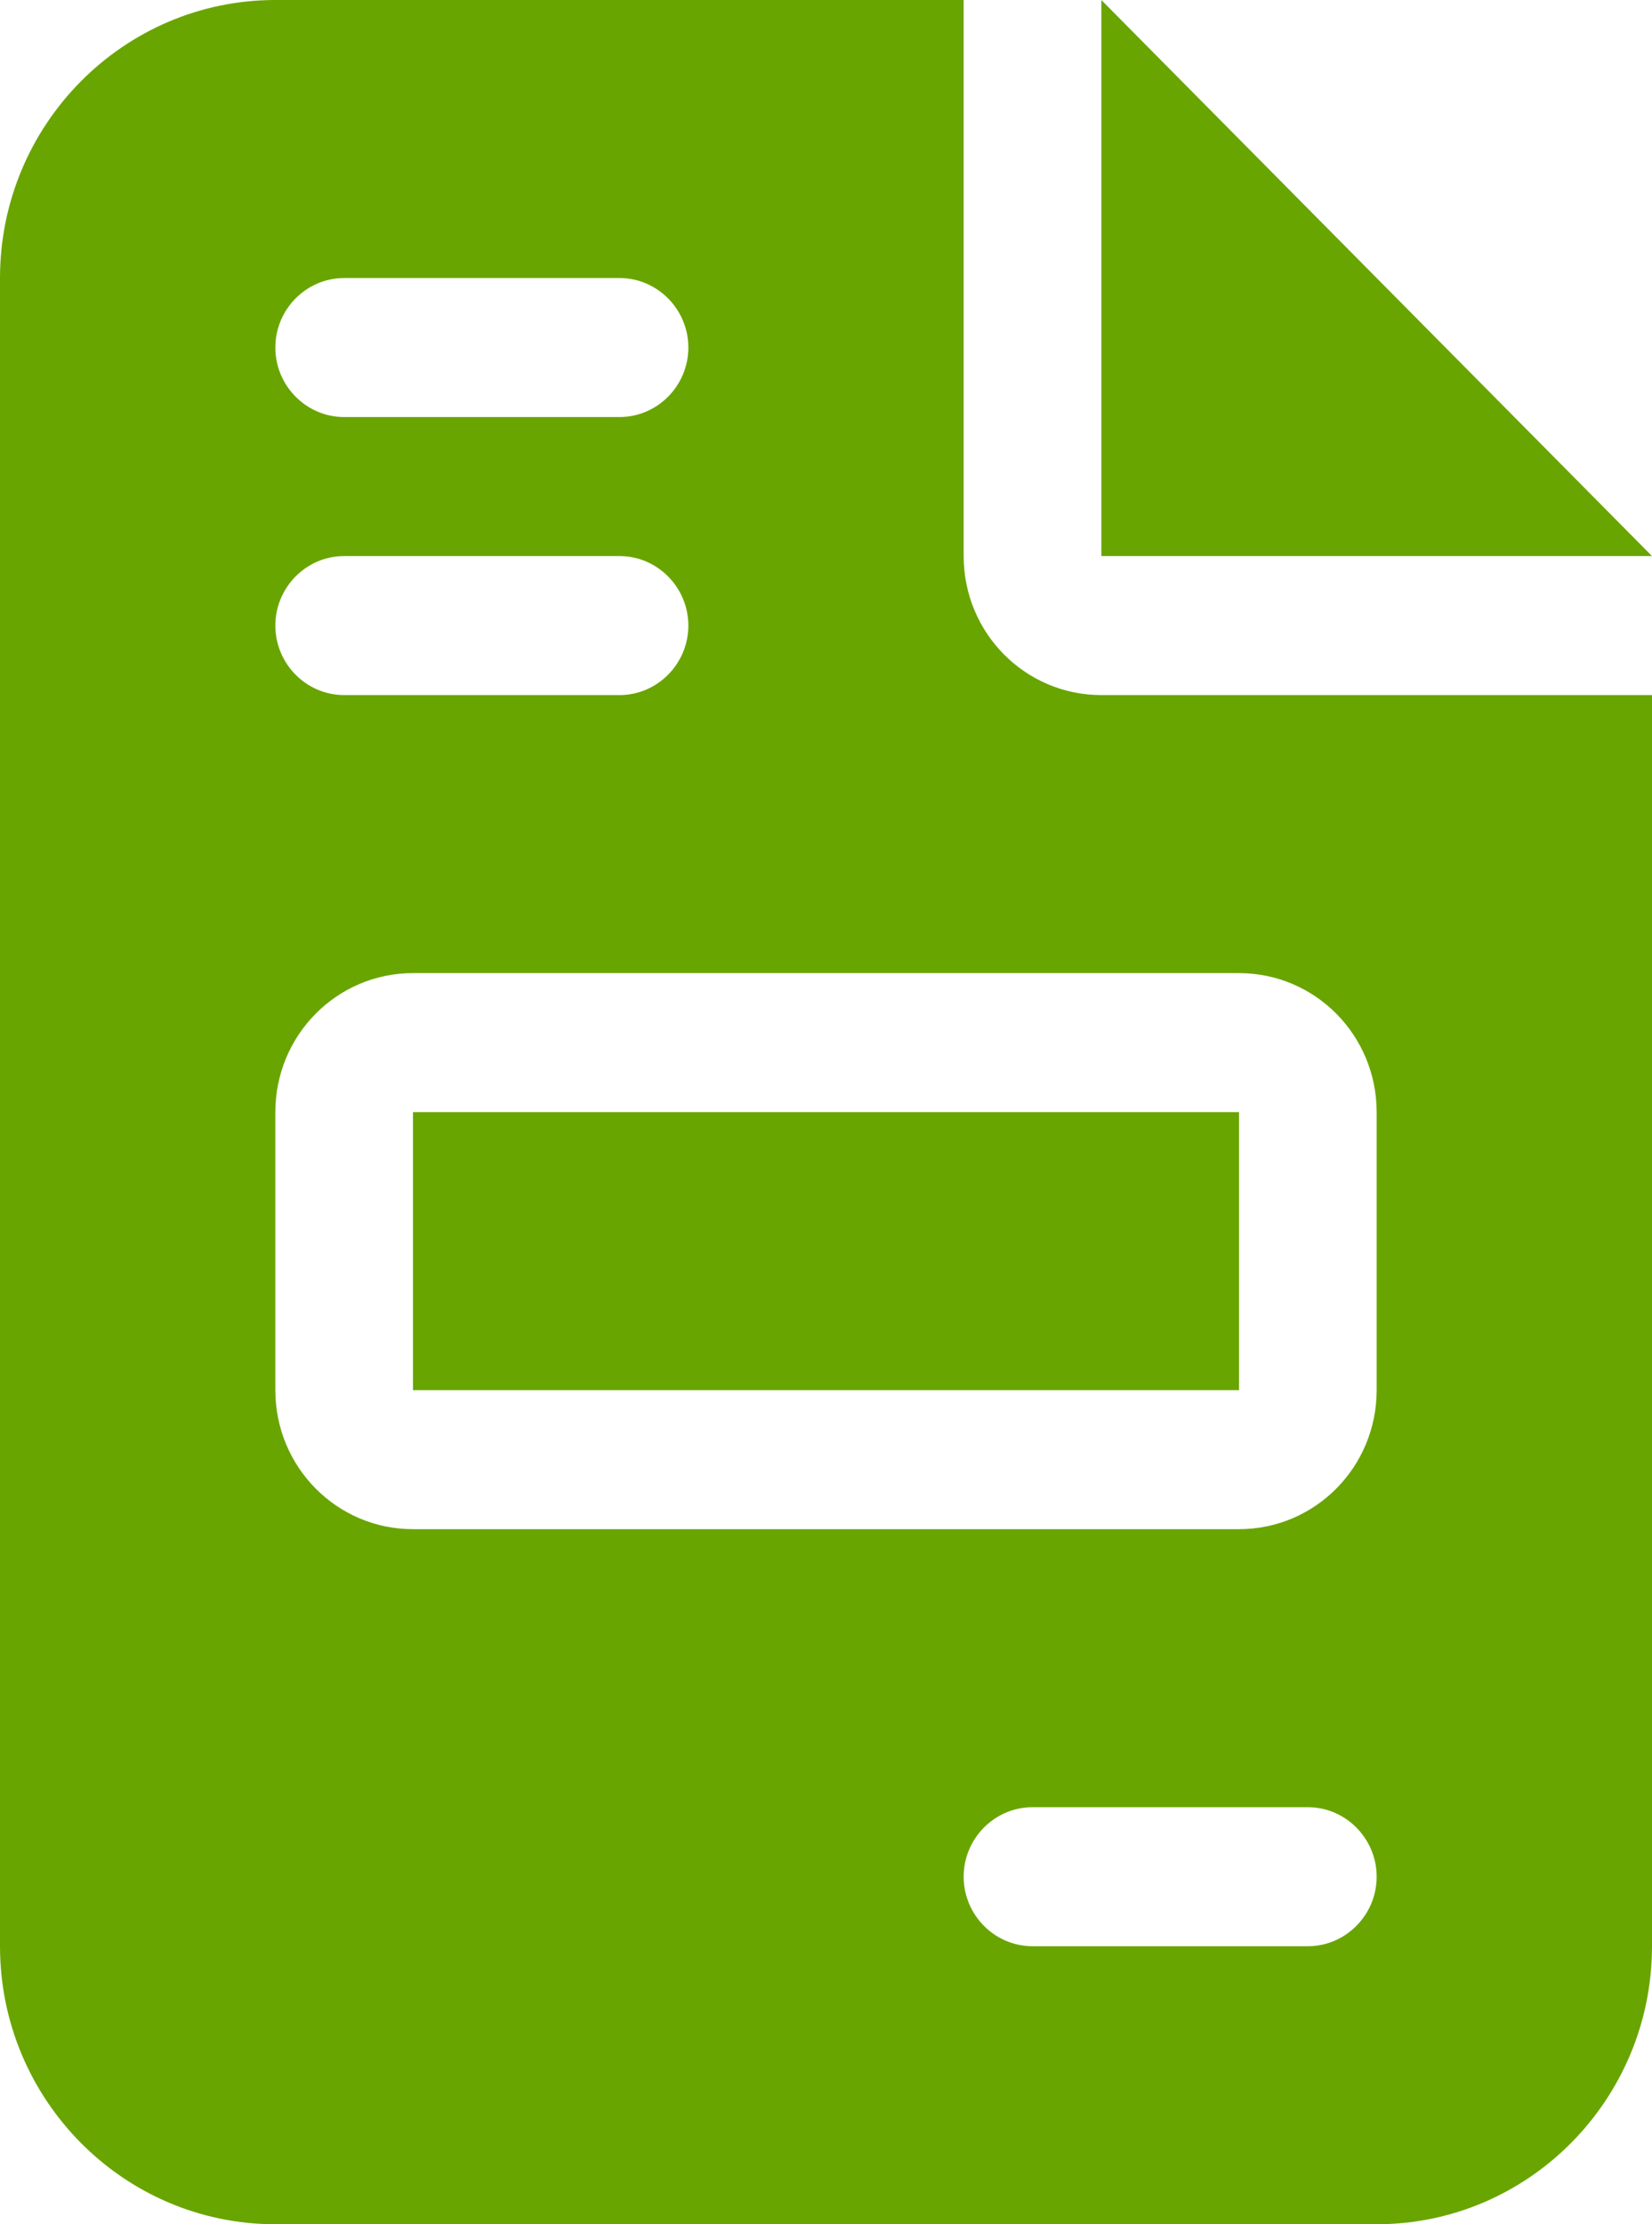 <svg width="52" height="70" viewBox="0 0 52 70" fill="none" xmlns="http://www.w3.org/2000/svg">
<g clip-path="url(#clip0_672_55)">
<path d="M8.667 0C3.886 0 0 3.924 0 8.75V61.25C0 66.076 3.886 70 8.667 70H43.333C48.114 70 52 66.076 52 61.25V21.875H34.667C32.27 21.875 30.333 19.92 30.333 17.5V0H8.667ZM34.667 0V17.5H52L34.667 0ZM10.833 8.75H19.5C20.692 8.75 21.667 9.734 21.667 10.938C21.667 12.141 20.692 13.125 19.5 13.125H10.833C9.642 13.125 8.667 12.141 8.667 10.938C8.667 9.734 9.642 8.75 10.833 8.75ZM10.833 17.5H19.5C20.692 17.5 21.667 18.484 21.667 19.688C21.667 20.891 20.692 21.875 19.5 21.875H10.833C9.642 21.875 8.667 20.891 8.667 19.688C8.667 18.484 9.642 17.5 10.833 17.5ZM13 30.625H39C41.397 30.625 43.333 32.58 43.333 35V43.75C43.333 46.17 41.397 48.125 39 48.125H13C10.603 48.125 8.667 46.17 8.667 43.75V35C8.667 32.58 10.603 30.625 13 30.625ZM13 35V43.75H39V35H13ZM32.5 56.875H41.167C42.358 56.875 43.333 57.859 43.333 59.062C43.333 60.266 42.358 61.25 41.167 61.25H32.5C31.308 61.25 30.333 60.266 30.333 59.062C30.333 57.859 31.308 56.875 32.5 56.875Z" fill="#69A500"/>
</g>
<defs>
<clipPath id="clip0_672_55">
<rect width="52" height="70" fill="white"/>
</clipPath>
</defs>
</svg>
